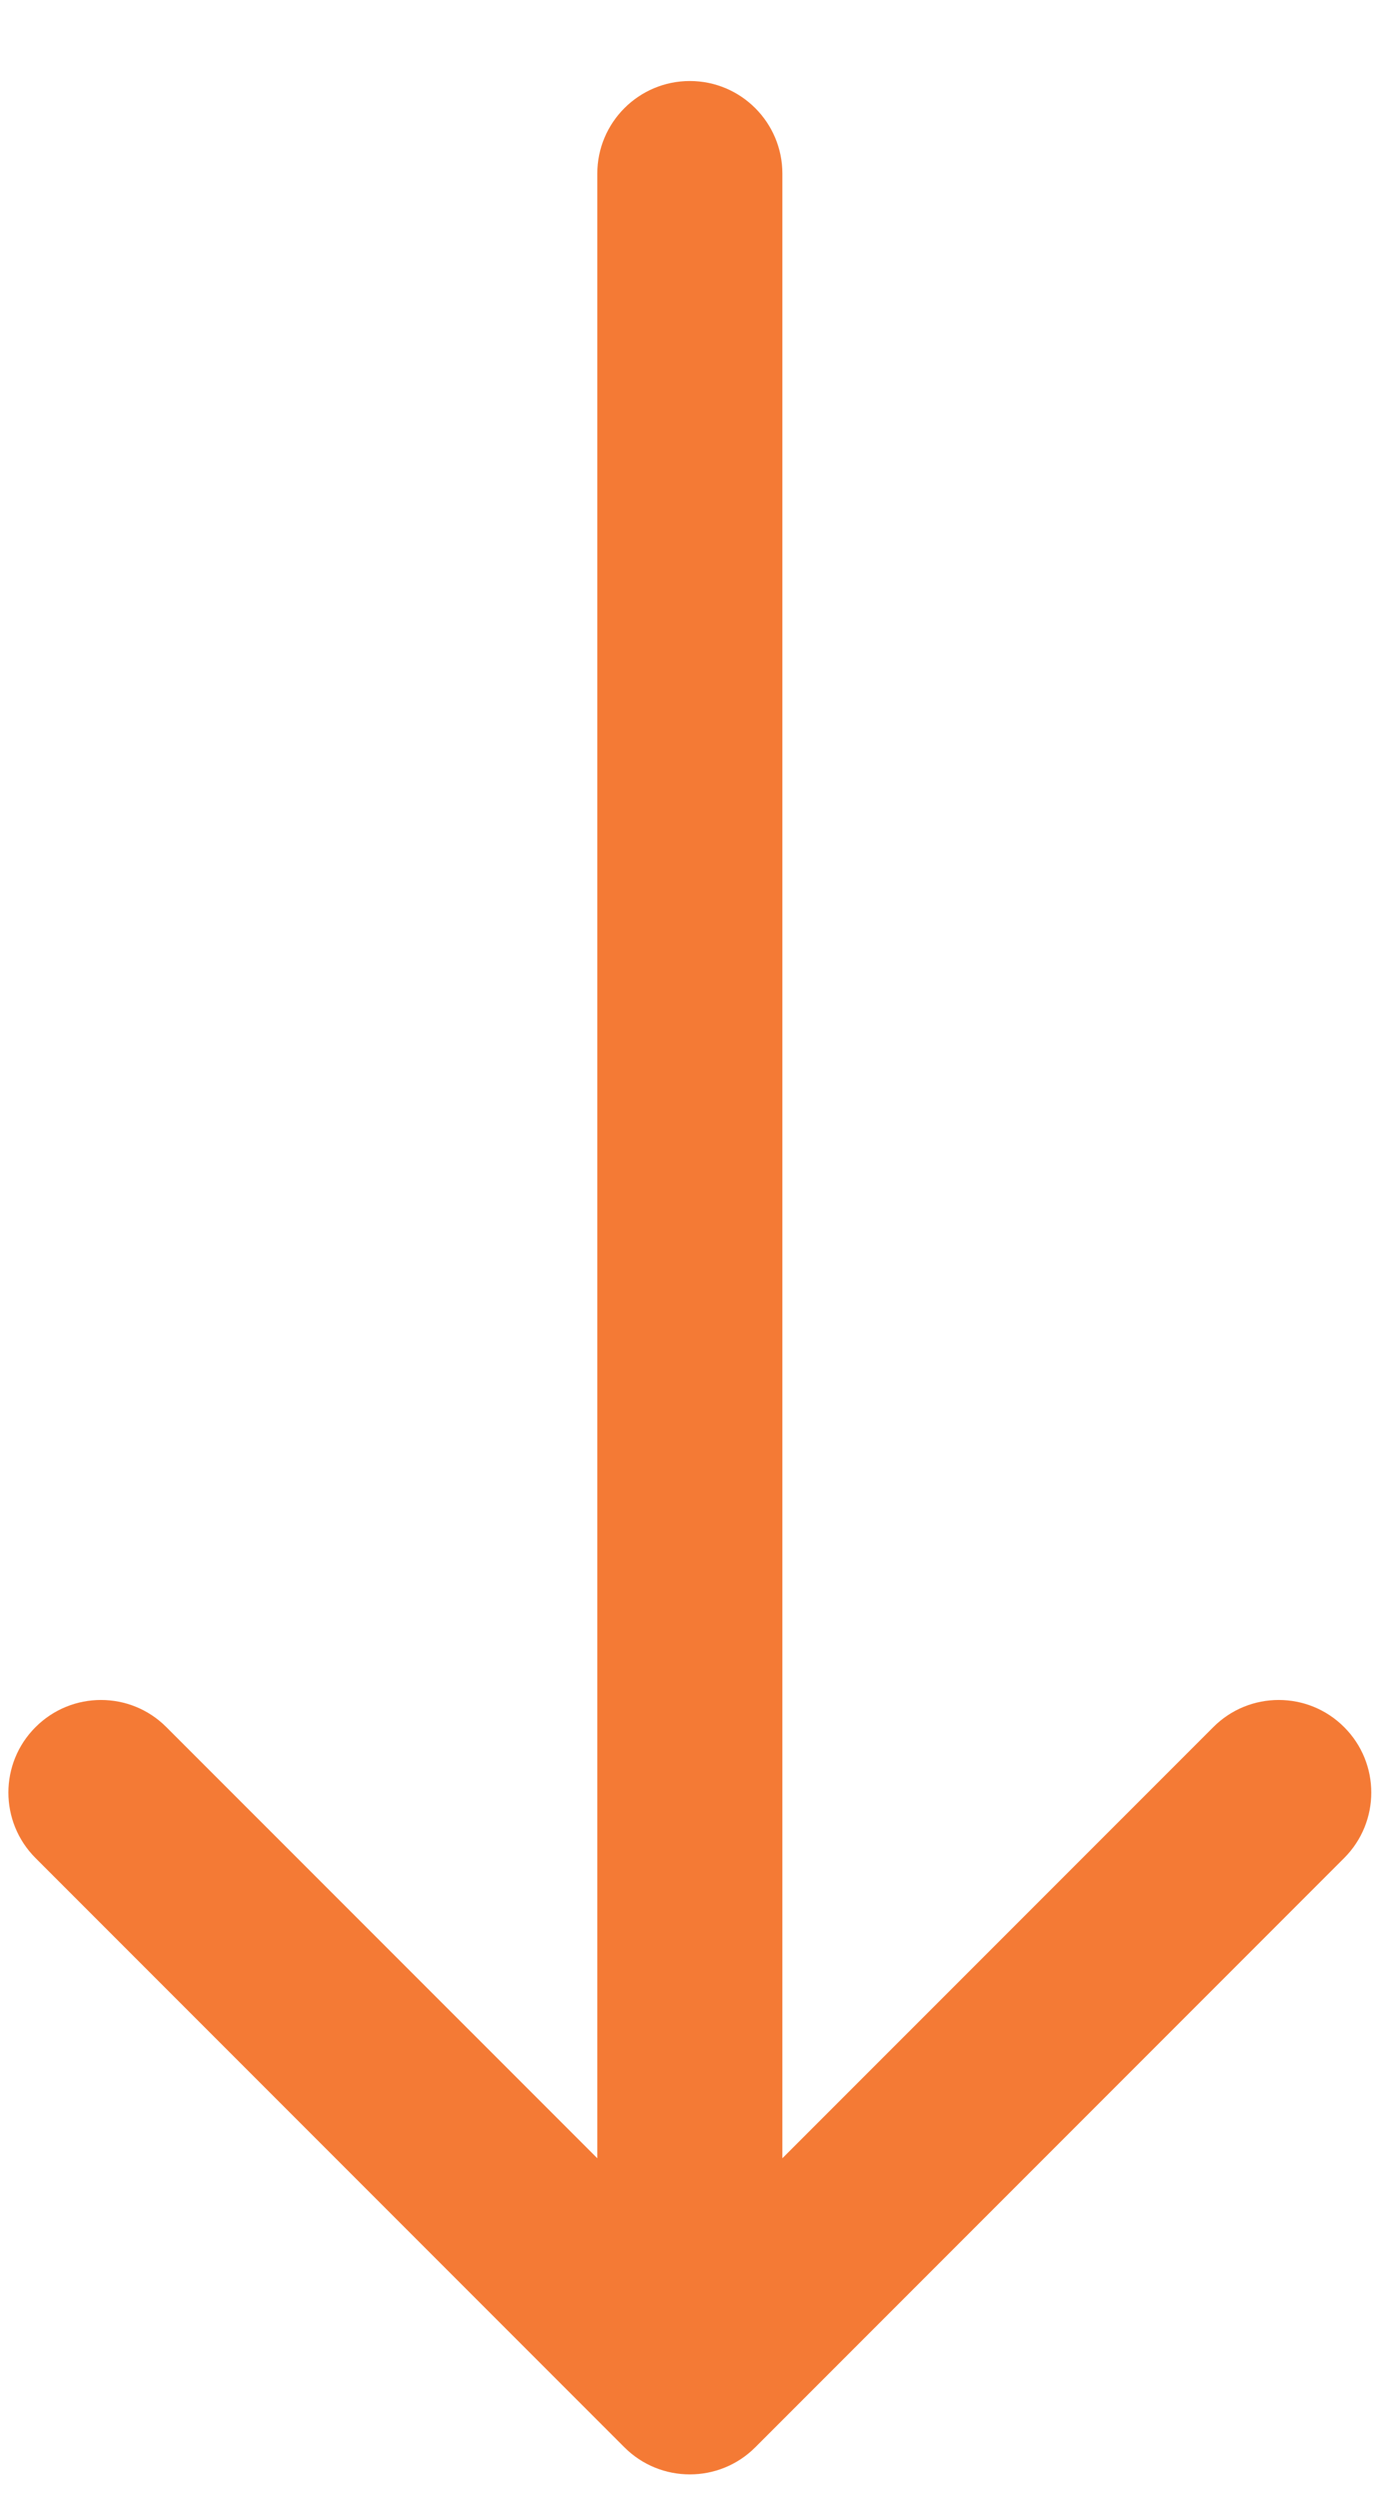 <svg width="15" height="27" viewBox="0 0 15 27" fill="none" xmlns="http://www.w3.org/2000/svg">
<path d="M8.455 1.875C8.455 1.323 8.007 0.875 7.455 0.875C6.903 0.875 6.455 1.323 6.455 1.875H7.455H8.455ZM6.748 26.431C7.138 26.821 7.772 26.821 8.162 26.431L14.526 20.067C14.917 19.676 14.917 19.043 14.526 18.653C14.136 18.262 13.502 18.262 13.112 18.653L7.455 24.309L1.798 18.653C1.408 18.262 0.775 18.262 0.384 18.653C-0.007 19.043 -0.007 19.676 0.384 20.067L6.748 26.431ZM7.455 1.875H6.455V25.724H7.455H8.455V1.875H7.455Z" fill="#F47A35"/>
</svg>
